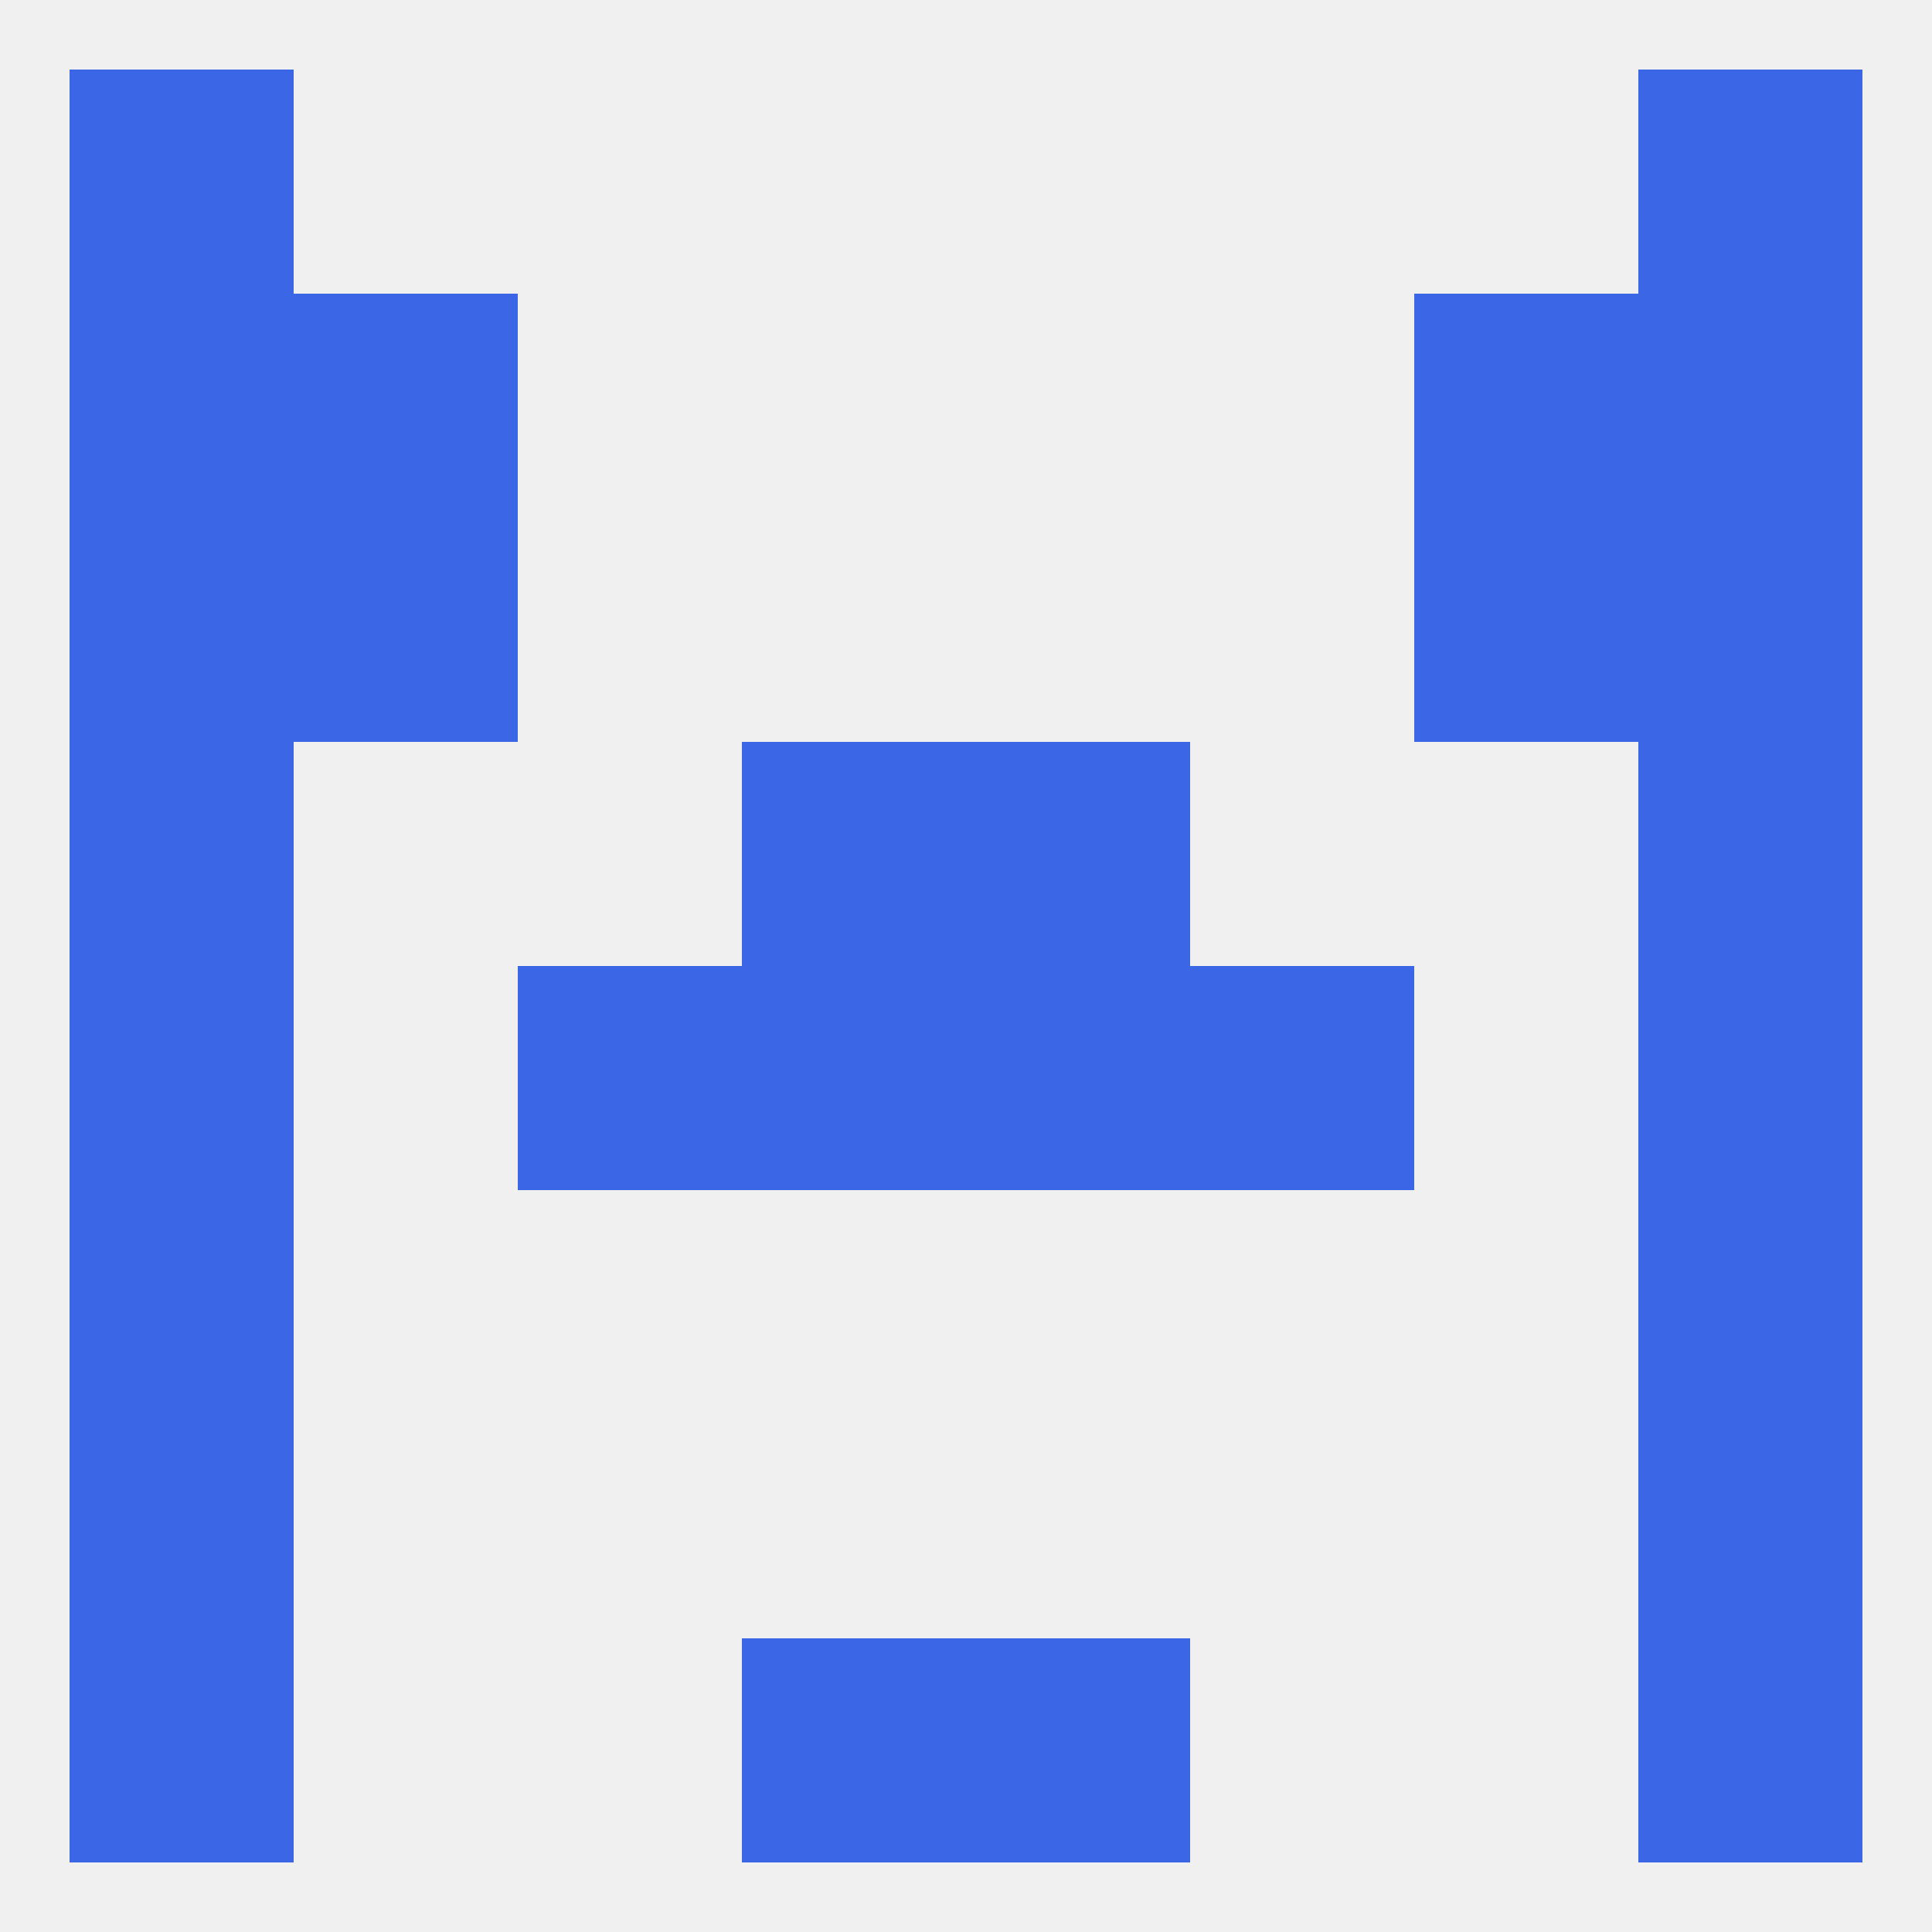 
<!--   <?xml version="1.0"?> -->
<svg version="1.1" baseprofile="full" xmlns="http://www.w3.org/2000/svg" xmlns:xlink="http://www.w3.org/1999/xlink" xmlns:ev="http://www.w3.org/2001/xml-events" width="250" height="250" viewBox="0 0 250 250" >
	<rect width="100%" height="100%" fill="rgba(240,240,240,255)"/>

	<rect x="9" y="154" width="29" height="29" fill="rgba(59,102,230,255)"/>
	<rect x="212" y="154" width="29" height="29" fill="rgba(59,102,230,255)"/>
	<rect x="154" y="125" width="29" height="29" fill="rgba(59,102,230,255)"/>
	<rect x="9" y="125" width="29" height="29" fill="rgba(59,102,230,255)"/>
	<rect x="212" y="125" width="29" height="29" fill="rgba(59,102,230,255)"/>
	<rect x="96" y="125" width="29" height="29" fill="rgba(59,102,230,255)"/>
	<rect x="125" y="125" width="29" height="29" fill="rgba(59,102,230,255)"/>
	<rect x="67" y="125" width="29" height="29" fill="rgba(59,102,230,255)"/>
	<rect x="212" y="96" width="29" height="29" fill="rgba(59,102,230,255)"/>
	<rect x="96" y="96" width="29" height="29" fill="rgba(59,102,230,255)"/>
	<rect x="125" y="96" width="29" height="29" fill="rgba(59,102,230,255)"/>
	<rect x="9" y="96" width="29" height="29" fill="rgba(59,102,230,255)"/>
	<rect x="9" y="67" width="29" height="29" fill="rgba(59,102,230,255)"/>
	<rect x="212" y="67" width="29" height="29" fill="rgba(59,102,230,255)"/>
	<rect x="38" y="67" width="29" height="29" fill="rgba(59,102,230,255)"/>
	<rect x="183" y="67" width="29" height="29" fill="rgba(59,102,230,255)"/>
	<rect x="212" y="38" width="29" height="29" fill="rgba(59,102,230,255)"/>
	<rect x="38" y="38" width="29" height="29" fill="rgba(59,102,230,255)"/>
	<rect x="183" y="38" width="29" height="29" fill="rgba(59,102,230,255)"/>
	<rect x="9" y="38" width="29" height="29" fill="rgba(59,102,230,255)"/>
	<rect x="9" y="9" width="29" height="29" fill="rgba(59,102,230,255)"/>
	<rect x="212" y="9" width="29" height="29" fill="rgba(59,102,230,255)"/>
	<rect x="9" y="212" width="29" height="29" fill="rgba(59,102,230,255)"/>
	<rect x="212" y="212" width="29" height="29" fill="rgba(59,102,230,255)"/>
	<rect x="96" y="212" width="29" height="29" fill="rgba(59,102,230,255)"/>
	<rect x="125" y="212" width="29" height="29" fill="rgba(59,102,230,255)"/>
	<rect x="9" y="183" width="29" height="29" fill="rgba(59,102,230,255)"/>
	<rect x="212" y="183" width="29" height="29" fill="rgba(59,102,230,255)"/>
</svg>